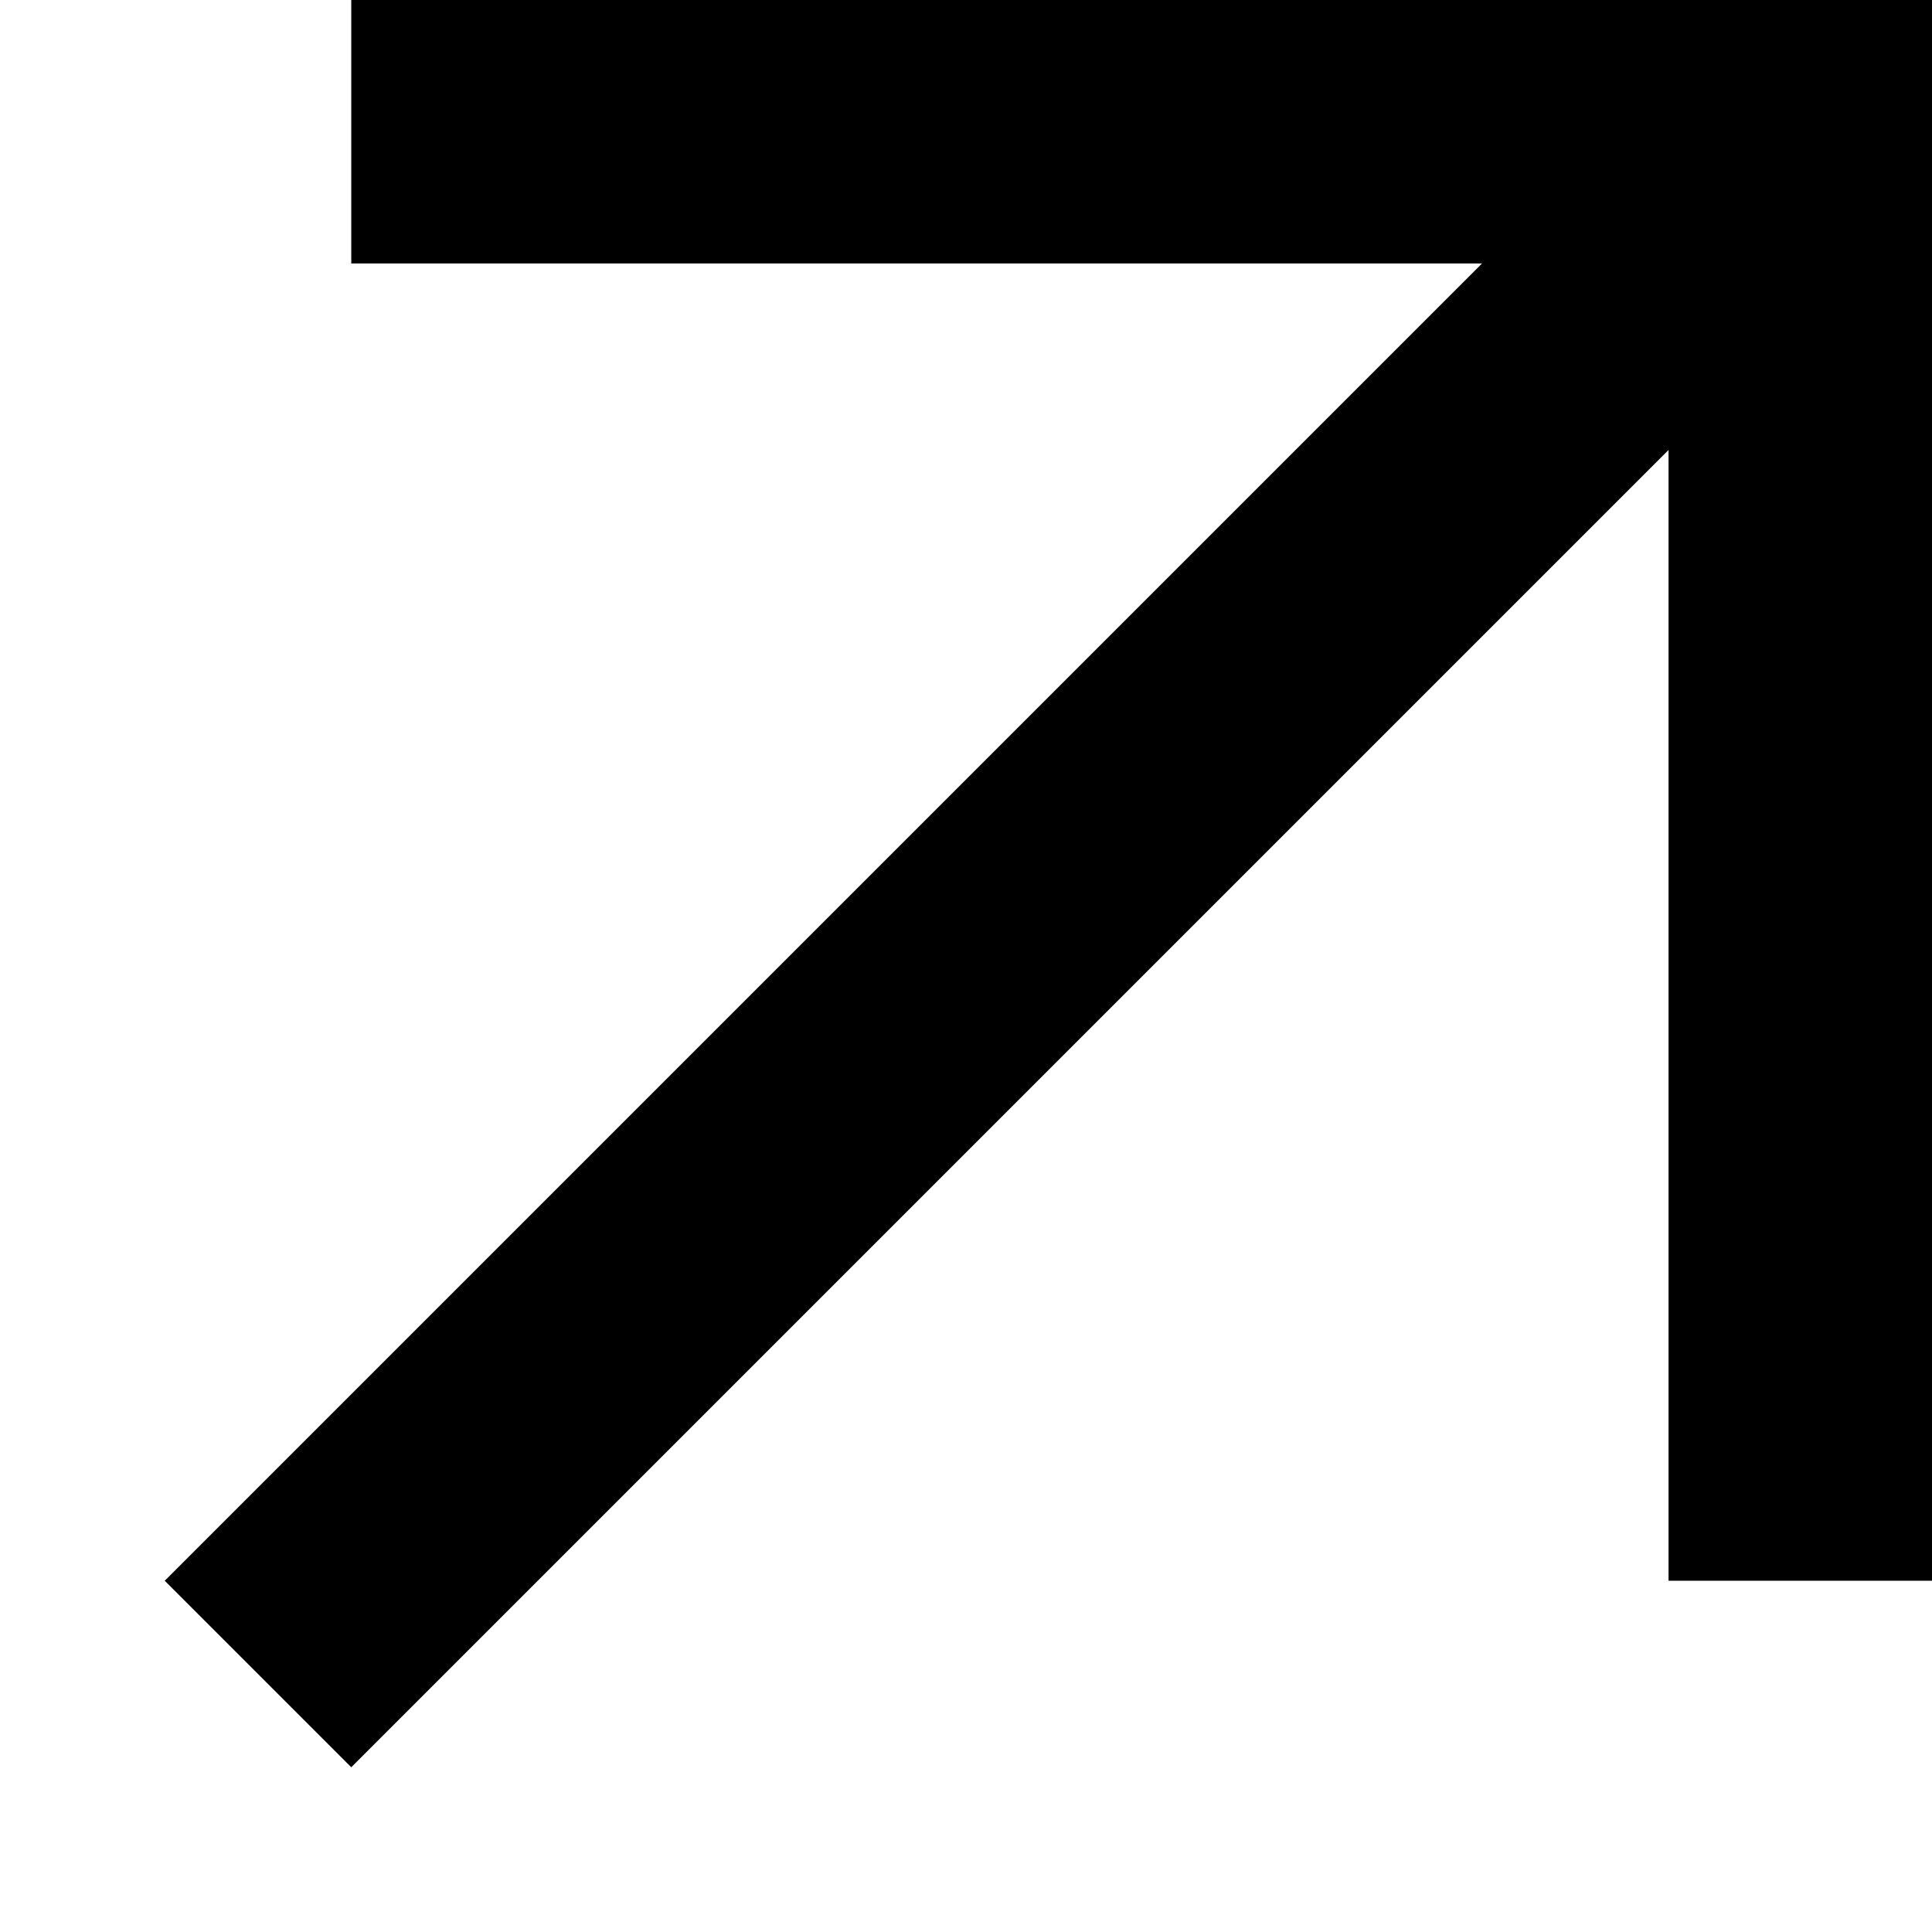 <?xml version="1.0" encoding="UTF-8"?> <svg xmlns="http://www.w3.org/2000/svg" width="11" height="11" viewBox="0 0 11 11" fill="none"><path d="M10.25 0H11V0.75V8.25V9H9.5V8.25V2.562L2.531 9.531L2 10.062L0.938 9L1.469 8.469L8.438 1.5H2.75H2V0H2.75H10.25Z" fill="black"></path></svg> 